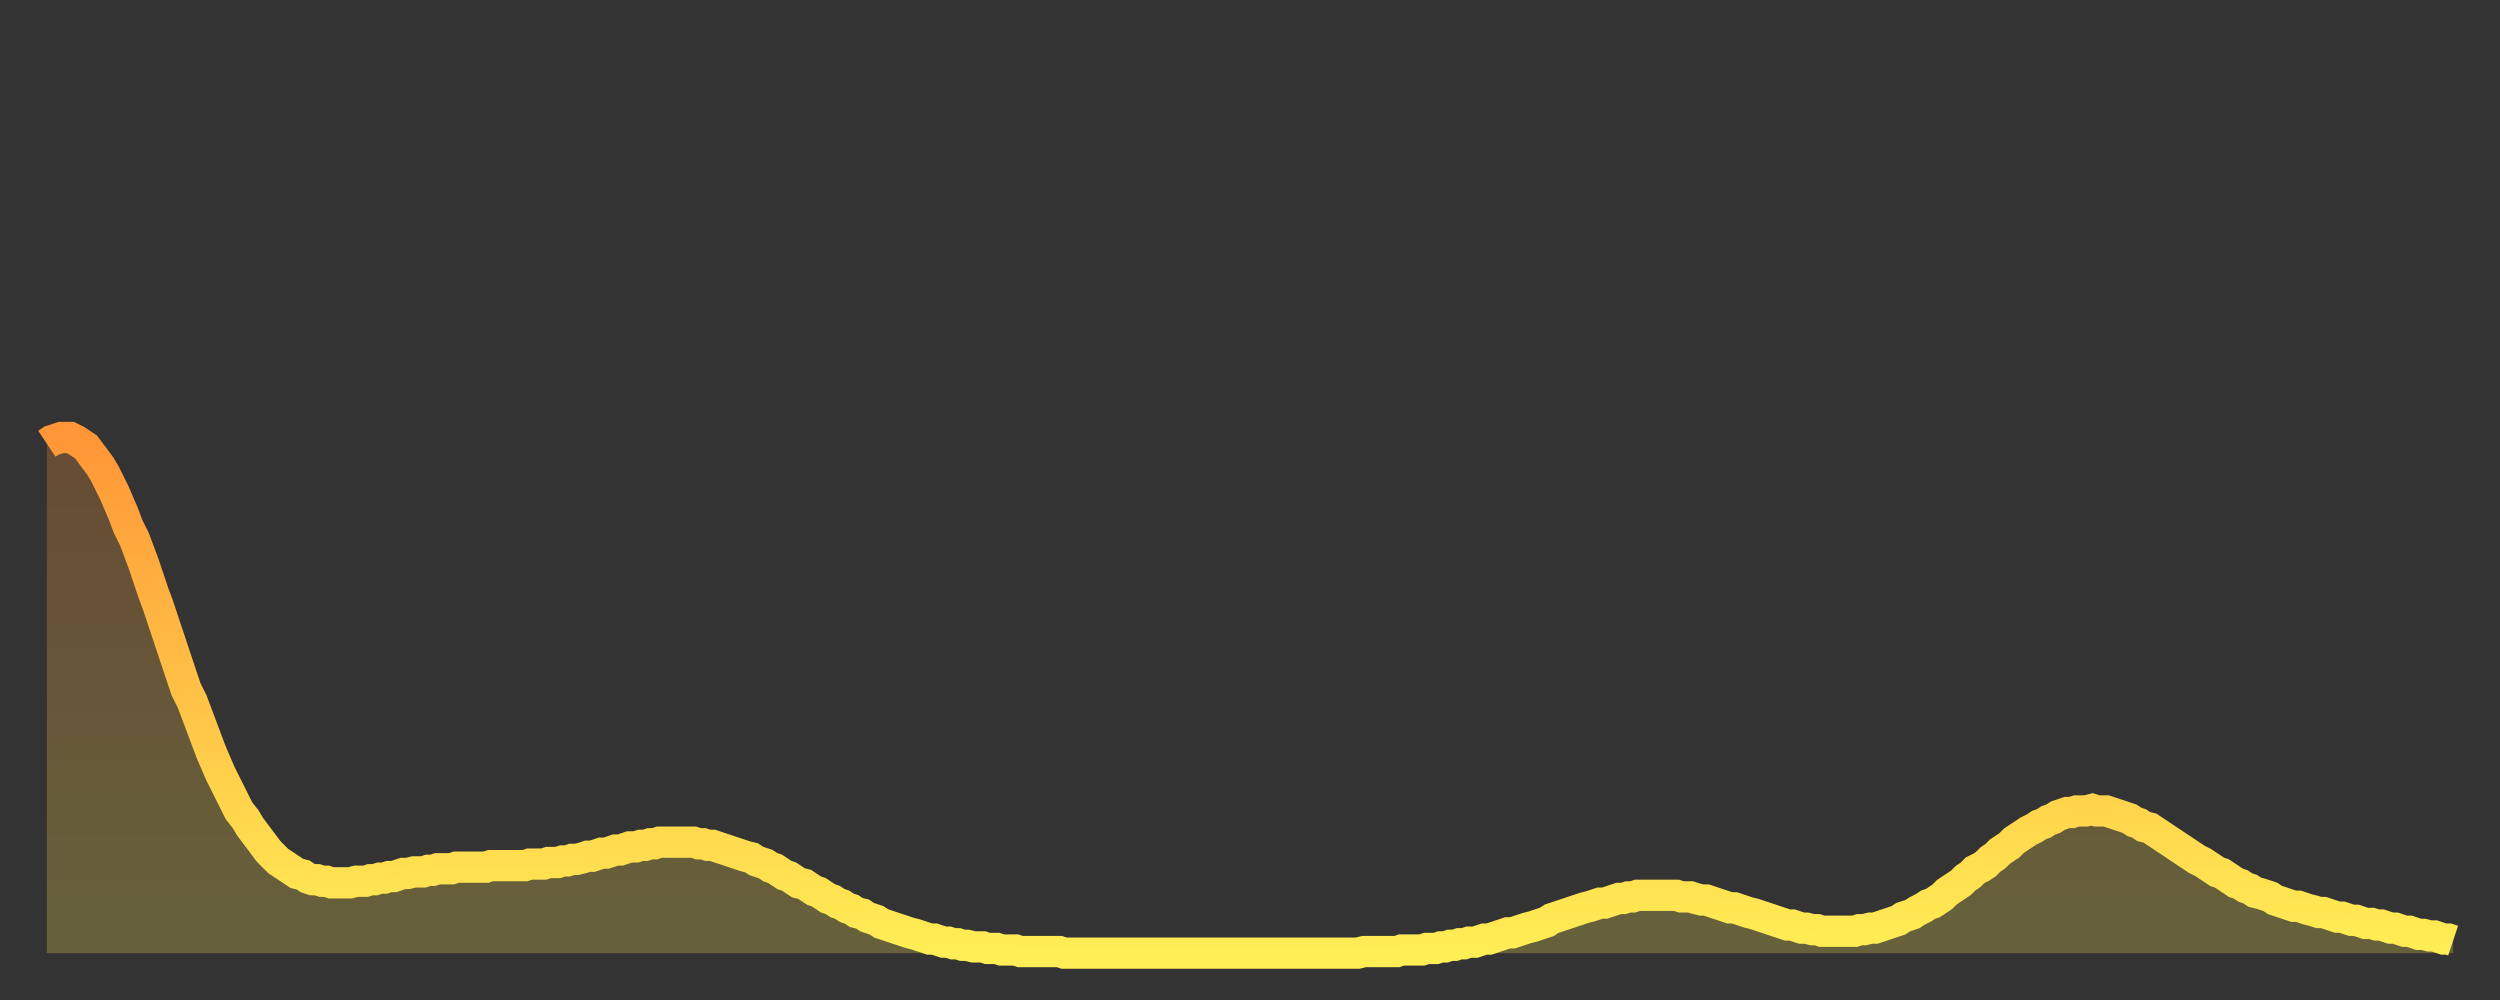 <?xml version="1.0" encoding="utf-8" ?>
<svg baseProfile="full" height="64" version="1.1" width="160" xmlns="http://www.w3.org/2000/svg" xmlns:ev="http://www.w3.org/2001/xml-events" xmlns:xlink="http://www.w3.org/1999/xlink"><rect width="100%" height="100%" fill="#333333" stroke="none"/><defs><linearGradient id="id1097146" x1="0" x2="0" y1="0" y2="1"><stop offset="0%" stop-color="#ff9637" /><stop offset="50%" stop-color="#ffc246" /><stop offset="100%" stop-color="#ffee55" /></linearGradient></defs><g transform="translate(3,3)"><g><path d="M 0.0 25.4 0.3 25.2 0.6 25.1 0.9 25.0 1.2 25.0 1.5 25.0 1.9 25.2 2.2 25.4 2.5 25.6 2.8 26.0 3.1 26.4 3.4 26.8 3.7 27.3 4.0 27.9 4.3 28.5 4.6 29.2 4.9 29.9 5.2 30.7 5.6 31.5 5.9 32.3 6.2 33.1 6.5 34.0 6.8 34.9 7.1 35.7 7.4 36.6 7.7 37.5 8.0 38.4 8.3 39.3 8.6 40.2 8.9 41.1 9.3 41.9 9.6 42.7 9.9 43.5 10.2 44.3 10.5 45.1 10.8 45.8 11.1 46.5 11.4 47.1 11.7 47.7 12.0 48.3 12.3 48.9 12.7 49.4 13.0 49.9 13.3 50.3 13.6 50.7 13.9 51.1 14.2 51.5 14.5 51.8 14.8 52.1 15.1 52.3 15.4 52.5 15.7 52.7 16.0 52.9 16.4 53.0 16.7 53.2 17.0 53.3 17.3 53.3 17.6 53.4 17.9 53.4 18.2 53.5 18.5 53.5 18.8 53.5 19.1 53.5 19.4 53.5 19.8 53.4 20.1 53.4 20.4 53.4 20.7 53.3 21.0 53.3 21.3 53.2 21.6 53.2 21.9 53.1 22.2 53.1 22.5 53.0 22.8 52.9 23.1 52.9 23.5 52.8 23.8 52.8 24.1 52.8 24.4 52.7 24.7 52.7 25.0 52.6 25.3 52.6 25.6 52.6 25.9 52.6 26.2 52.5 26.5 52.5 26.8 52.5 27.2 52.5 27.5 52.5 27.8 52.5 28.1 52.5 28.4 52.4 28.7 52.4 29.0 52.4 29.3 52.4 29.6 52.4 29.9 52.4 30.2 52.4 30.6 52.4 30.9 52.3 31.2 52.3 31.5 52.3 31.8 52.3 32.1 52.2 32.4 52.2 32.7 52.2 33.0 52.1 33.3 52.1 33.6 52.0 33.9 52.0 34.3 51.9 34.6 51.8 34.9 51.8 35.2 51.7 35.5 51.6 35.8 51.6 36.1 51.5 36.4 51.4 36.7 51.4 37.0 51.3 37.3 51.2 37.7 51.2 38.0 51.1 38.3 51.1 38.6 51.0 38.9 51.0 39.2 50.9 39.5 50.9 39.8 50.9 40.1 50.9 40.4 50.9 40.7 50.9 41.0 50.9 41.4 50.9 41.7 51.0 42.0 51.0 42.3 51.1 42.6 51.1 42.9 51.2 43.2 51.3 43.5 51.4 43.8 51.5 44.1 51.6 44.4 51.7 44.7 51.8 45.1 51.9 45.4 52.1 45.7 52.2 46.0 52.3 46.3 52.5 46.6 52.6 46.9 52.8 47.2 53.0 47.5 53.1 47.8 53.3 48.1 53.5 48.5 53.6 48.8 53.8 49.1 54.0 49.4 54.1 49.7 54.3 50.0 54.5 50.3 54.6 50.6 54.8 50.9 54.9 51.2 55.1 51.5 55.2 51.8 55.4 52.2 55.5 52.5 55.7 52.8 55.8 53.1 55.9 53.4 56.1 53.7 56.2 54.0 56.3 54.3 56.4 54.6 56.5 54.9 56.6 55.2 56.7 55.6 56.8 55.9 56.9 56.2 57.0 56.5 57.1 56.8 57.1 57.1 57.2 57.4 57.3 57.7 57.3 58.0 57.4 58.3 57.4 58.6 57.5 58.9 57.5 59.3 57.6 59.6 57.6 59.9 57.6 60.2 57.7 60.5 57.7 60.8 57.7 61.1 57.8 61.4 57.8 61.7 57.8 62.0 57.8 62.3 57.9 62.6 57.9 63.0 57.9 63.3 57.9 63.6 57.9 63.9 57.9 64.2 57.9 64.5 57.9 64.8 57.9 65.1 58.0 65.4 58.0 65.7 58.0 66.0 58.0 66.4 58.0 66.7 58.0 67.0 58.0 67.3 58.0 67.6 58.0 67.9 58.0 68.2 58.0 68.5 58.0 68.8 58.0 69.1 58.0 69.4 58.0 69.7 58.0 70.1 58.0 70.4 58.0 70.7 58.0 71.0 58.0 71.3 58.0 71.6 58.0 71.9 58.0 72.2 58.0 72.5 58.0 72.8 58.0 73.1 58.0 73.5 58.0 73.8 58.0 74.1 58.0 74.4 58.0 74.7 58.0 75.0 58.0 75.3 58.0 75.6 58.0 75.9 58.0 76.2 58.0 76.5 58.0 76.8 58.0 77.2 58.0 77.5 58.0 77.8 58.0 78.1 58.0 78.4 58.0 78.7 58.0 79.0 58.0 79.3 58.0 79.6 58.0 79.9 58.0 80.2 58.0 80.5 58.0 80.9 58.0 81.2 58.0 81.5 58.0 81.8 58.0 82.1 58.0 82.4 58.0 82.7 58.0 83.0 58.0 83.3 58.0 83.6 58.0 83.9 58.0 84.3 57.9 84.6 57.9 84.9 57.9 85.2 57.9 85.5 57.9 85.8 57.9 86.1 57.9 86.4 57.9 86.7 57.8 87.0 57.8 87.3 57.8 87.6 57.8 88.0 57.8 88.3 57.7 88.6 57.7 88.9 57.7 89.2 57.6 89.5 57.6 89.8 57.5 90.1 57.5 90.4 57.4 90.7 57.4 91.0 57.3 91.4 57.3 91.7 57.2 92.0 57.1 92.3 57.1 92.6 57.0 92.9 56.9 93.2 56.8 93.5 56.7 93.8 56.7 94.1 56.6 94.4 56.5 94.7 56.4 95.1 56.3 95.4 56.2 95.7 56.1 96.0 56.0 96.3 55.8 96.6 55.7 96.9 55.6 97.2 55.5 97.5 55.4 97.8 55.3 98.1 55.2 98.4 55.1 98.8 55.0 99.1 54.9 99.4 54.8 99.7 54.8 100.0 54.7 100.3 54.6 100.6 54.5 100.9 54.5 101.2 54.4 101.5 54.4 101.8 54.3 102.2 54.3 102.5 54.3 102.8 54.3 103.1 54.3 103.4 54.3 103.7 54.3 104.0 54.3 104.3 54.3 104.6 54.4 104.9 54.4 105.2 54.4 105.5 54.5 105.9 54.6 106.2 54.6 106.5 54.7 106.8 54.8 107.1 54.9 107.4 55.0 107.7 55.1 108.0 55.1 108.3 55.2 108.6 55.3 108.9 55.4 109.3 55.5 109.6 55.6 109.9 55.7 110.2 55.8 110.5 55.9 110.8 56.0 111.1 56.1 111.4 56.2 111.7 56.2 112.0 56.3 112.3 56.4 112.6 56.4 113.0 56.5 113.3 56.5 113.6 56.6 113.9 56.6 114.2 56.6 114.5 56.6 114.8 56.6 115.1 56.6 115.4 56.6 115.7 56.6 116.0 56.5 116.3 56.5 116.7 56.4 117.0 56.4 117.3 56.3 117.6 56.2 117.9 56.1 118.2 56.0 118.5 55.9 118.8 55.7 119.1 55.6 119.4 55.5 119.7 55.3 120.1 55.1 120.4 54.9 120.7 54.8 121.0 54.6 121.3 54.4 121.6 54.1 121.9 53.9 122.2 53.7 122.5 53.5 122.8 53.2 123.1 53.0 123.4 52.7 123.8 52.5 124.1 52.3 124.4 52.0 124.7 51.8 125.0 51.5 125.3 51.3 125.6 51.1 125.9 50.8 126.2 50.6 126.5 50.4 126.8 50.2 127.2 50.0 127.5 49.8 127.8 49.7 128.1 49.5 128.4 49.4 128.7 49.2 129.0 49.1 129.3 49.0 129.6 49.0 129.9 48.9 130.2 48.9 130.5 48.9 130.9 48.8 131.2 48.9 131.5 48.9 131.8 48.9 132.1 49.0 132.4 49.1 132.7 49.2 133.0 49.3 133.3 49.4 133.6 49.6 133.9 49.7 134.2 49.9 134.6 50.0 134.9 50.2 135.2 50.4 135.5 50.6 135.8 50.8 136.1 51.0 136.4 51.2 136.7 51.4 137.0 51.6 137.3 51.8 137.6 52.0 138.0 52.2 138.3 52.4 138.6 52.6 138.9 52.8 139.2 52.9 139.5 53.1 139.8 53.3 140.1 53.5 140.4 53.6 140.7 53.8 141.0 53.9 141.3 54.1 141.7 54.2 142.0 54.3 142.3 54.4 142.6 54.6 142.9 54.7 143.2 54.8 143.5 54.9 143.8 55.0 144.1 55.0 144.4 55.1 144.7 55.2 145.1 55.3 145.4 55.4 145.7 55.4 146.0 55.5 146.3 55.6 146.6 55.7 146.9 55.7 147.2 55.8 147.5 55.9 147.8 55.9 148.1 56.0 148.4 56.1 148.8 56.1 149.1 56.2 149.4 56.2 149.7 56.3 150.0 56.4 150.3 56.4 150.6 56.5 150.9 56.6 151.2 56.6 151.5 56.7 151.8 56.8 152.1 56.8 152.5 56.9 152.8 56.9 153.1 57.0 153.4 57.1 153.7 57.1 154.0 57.2" fill="none" id="graph-curve" opacity="1" stroke="url(#id1097146)" stroke-width="2" /><path d="M 0 58 L 0.0 25.4 0.3 25.2 0.6 25.1 0.9 25.0 1.2 25.0 1.5 25.0 1.9 25.2 2.2 25.4 2.5 25.6 2.8 26.0 3.1 26.4 3.4 26.8 3.7 27.3 4.0 27.9 4.3 28.5 4.6 29.2 4.9 29.9 5.2 30.7 5.6 31.5 5.9 32.3 6.2 33.1 6.5 34.0 6.8 34.9 7.1 35.7 7.4 36.6 7.7 37.5 8.0 38.4 8.3 39.3 8.6 40.2 8.9 41.1 9.3 41.9 9.6 42.7 9.9 43.5 10.2 44.3 10.5 45.1 10.8 45.8 11.1 46.5 11.4 47.1 11.7 47.7 12.0 48.3 12.3 48.9 12.7 49.4 13.0 49.9 13.3 50.3 13.6 50.7 13.9 51.1 14.2 51.5 14.5 51.8 14.8 52.1 15.1 52.3 15.4 52.5 15.7 52.7 16.0 52.9 16.4 53.0 16.7 53.2 17.0 53.3 17.3 53.3 17.6 53.4 17.9 53.4 18.2 53.5 18.5 53.5 18.8 53.5 19.1 53.5 19.4 53.5 19.8 53.4 20.1 53.4 20.4 53.4 20.7 53.3 21.0 53.3 21.3 53.2 21.6 53.2 21.9 53.1 22.2 53.1 22.5 53.0 22.8 52.9 23.1 52.9 23.5 52.8 23.8 52.8 24.1 52.8 24.4 52.7 24.7 52.7 25.0 52.6 25.3 52.6 25.6 52.6 25.9 52.6 26.2 52.5 26.5 52.5 26.8 52.5 27.2 52.5 27.5 52.5 27.8 52.5 28.1 52.5 28.4 52.4 28.7 52.4 29.0 52.4 29.3 52.4 29.6 52.4 29.9 52.4 30.2 52.4 30.6 52.4 30.9 52.3 31.2 52.3 31.5 52.3 31.8 52.3 32.1 52.2 32.4 52.2 32.7 52.2 33.0 52.1 33.3 52.1 33.6 52.0 33.9 52.0 34.3 51.9 34.6 51.8 34.9 51.8 35.2 51.7 35.5 51.6 35.8 51.6 36.1 51.5 36.4 51.4 36.7 51.4 37.0 51.3 37.3 51.2 37.7 51.2 38.0 51.1 38.3 51.1 38.6 51.0 38.9 51.0 39.2 50.9 39.5 50.9 39.8 50.9 40.1 50.9 40.4 50.9 40.7 50.9 41.0 50.9 41.4 50.9 41.7 51.0 42.0 51.0 42.3 51.1 42.6 51.1 42.9 51.2 43.2 51.3 43.5 51.4 43.8 51.5 44.1 51.6 44.4 51.7 44.7 51.8 45.1 51.9 45.4 52.1 45.7 52.2 46.0 52.3 46.3 52.5 46.6 52.6 46.9 52.8 47.2 53.0 47.5 53.1 47.8 53.3 48.1 53.5 48.5 53.6 48.8 53.8 49.1 54.0 49.4 54.1 49.7 54.3 50.0 54.5 50.3 54.6 50.6 54.8 50.9 54.9 51.2 55.1 51.5 55.2 51.8 55.4 52.2 55.5 52.5 55.7 52.8 55.8 53.1 55.9 53.4 56.1 53.7 56.2 54.0 56.3 54.3 56.4 54.6 56.5 54.9 56.6 55.2 56.7 55.6 56.8 55.9 56.9 56.2 57.0 56.5 57.1 56.8 57.1 57.1 57.2 57.4 57.3 57.7 57.3 58.0 57.4 58.3 57.4 58.6 57.5 58.9 57.5 59.3 57.6 59.6 57.6 59.9 57.6 60.2 57.7 60.5 57.7 60.8 57.7 61.1 57.8 61.4 57.8 61.7 57.8 62.0 57.8 62.3 57.9 62.6 57.9 63.0 57.9 63.3 57.9 63.6 57.9 63.9 57.9 64.2 57.9 64.5 57.9 64.8 57.9 65.1 58.0 65.4 58.0 65.7 58.0 66.0 58.0 66.4 58.0 66.7 58.0 67.0 58.0 67.3 58.0 67.6 58.0 67.9 58.0 68.2 58.0 68.5 58.0 68.8 58.0 69.1 58.0 69.4 58.0 69.7 58.0 70.1 58.0 70.4 58.0 70.7 58.0 71.0 58.0 71.3 58.0 71.6 58.0 71.9 58.0 72.2 58.0 72.5 58.0 72.8 58.0 73.1 58.0 73.5 58.0 73.8 58.0 74.1 58.0 74.4 58.0 74.7 58.0 75.0 58.0 75.3 58.0 75.6 58.0 75.9 58.0 76.2 58.0 76.5 58.0 76.8 58.0 77.2 58.0 77.5 58.0 77.8 58.0 78.1 58.0 78.4 58.0 78.7 58.0 79.0 58.0 79.3 58.0 79.6 58.0 79.9 58.0 80.2 58.0 80.5 58.0 80.9 58.0 81.2 58.0 81.5 58.0 81.8 58.0 82.1 58.0 82.4 58.0 82.7 58.0 83.0 58.0 83.3 58.0 83.6 58.0 83.9 58.0 84.3 57.9 84.6 57.9 84.9 57.9 85.2 57.9 85.5 57.9 85.8 57.9 86.1 57.9 86.4 57.9 86.7 57.8 87.0 57.8 87.3 57.8 87.6 57.8 88.0 57.8 88.3 57.7 88.6 57.7 88.9 57.7 89.2 57.6 89.5 57.6 89.8 57.5 90.1 57.5 90.4 57.4 90.7 57.4 91.0 57.3 91.4 57.3 91.7 57.2 92.0 57.1 92.3 57.1 92.6 57.0 92.9 56.9 93.2 56.8 93.5 56.7 93.8 56.7 94.1 56.6 94.4 56.5 94.7 56.4 95.1 56.3 95.4 56.2 95.7 56.1 96.0 56.0 96.3 55.8 96.6 55.7 96.9 55.6 97.2 55.5 97.5 55.4 97.8 55.3 98.1 55.2 98.4 55.1 98.8 55.0 99.1 54.9 99.4 54.8 99.7 54.8 100.0 54.7 100.3 54.6 100.6 54.5 100.9 54.5 101.2 54.4 101.5 54.4 101.8 54.3 102.2 54.3 102.5 54.3 102.8 54.3 103.1 54.3 103.4 54.3 103.7 54.3 104.0 54.3 104.3 54.3 104.6 54.4 104.9 54.4 105.2 54.4 105.5 54.5 105.9 54.6 106.2 54.6 106.5 54.7 106.8 54.8 107.1 54.9 107.4 55.0 107.7 55.1 108.0 55.1 108.3 55.2 108.6 55.3 108.9 55.4 109.3 55.5 109.6 55.6 109.9 55.7 110.2 55.8 110.5 55.9 110.8 56.0 111.1 56.1 111.4 56.2 111.7 56.2 112.0 56.3 112.3 56.4 112.6 56.4 113.0 56.5 113.3 56.5 113.6 56.6 113.9 56.6 114.2 56.6 114.5 56.6 114.8 56.6 115.1 56.6 115.4 56.6 115.7 56.6 116.0 56.5 116.3 56.5 116.7 56.4 117.0 56.4 117.3 56.3 117.6 56.2 117.9 56.1 118.2 56.0 118.5 55.9 118.8 55.7 119.1 55.6 119.4 55.5 119.7 55.3 120.1 55.1 120.4 54.9 120.7 54.8 121.0 54.6 121.3 54.4 121.6 54.1 121.9 53.9 122.2 53.7 122.5 53.5 122.8 53.2 123.1 53.0 123.4 52.7 123.8 52.5 124.1 52.3 124.4 52.0 124.7 51.8 125.0 51.5 125.3 51.3 125.6 51.1 125.9 50.8 126.2 50.6 126.5 50.4 126.8 50.2 127.2 50.0 127.5 49.8 127.8 49.7 128.1 49.5 128.4 49.4 128.7 49.2 129.0 49.1 129.3 49.0 129.6 49.0 129.9 48.9 130.2 48.9 130.5 48.9 130.9 48.8 131.2 48.9 131.5 48.9 131.8 48.9 132.1 49.0 132.4 49.1 132.7 49.2 133.0 49.3 133.3 49.4 133.6 49.6 133.9 49.7 134.2 49.9 134.6 50.0 134.9 50.2 135.2 50.4 135.5 50.6 135.8 50.8 136.1 51.0 136.4 51.2 136.7 51.4 137.0 51.6 137.3 51.8 137.6 52.0 138.0 52.2 138.3 52.4 138.6 52.6 138.9 52.8 139.2 52.9 139.5 53.1 139.8 53.3 140.1 53.5 140.4 53.6 140.7 53.8 141.0 53.9 141.3 54.1 141.7 54.2 142.0 54.3 142.3 54.4 142.6 54.6 142.9 54.7 143.2 54.8 143.5 54.9 143.8 55.0 144.1 55.0 144.4 55.1 144.7 55.2 145.1 55.3 145.4 55.4 145.7 55.4 146.0 55.5 146.3 55.6 146.6 55.7 146.9 55.7 147.2 55.8 147.5 55.9 147.8 55.9 148.1 56.0 148.4 56.1 148.8 56.1 149.1 56.2 149.4 56.2 149.7 56.3 150.0 56.4 150.3 56.4 150.6 56.5 150.9 56.6 151.2 56.6 151.5 56.7 151.8 56.8 152.1 56.8 152.5 56.9 152.8 56.9 153.1 57.0 153.4 57.1 153.7 57.1 154.0 57.2 154 58" fill="url(#id1097146)" fill-opacity=".25" id="graph-shadow" /></g></g></svg>